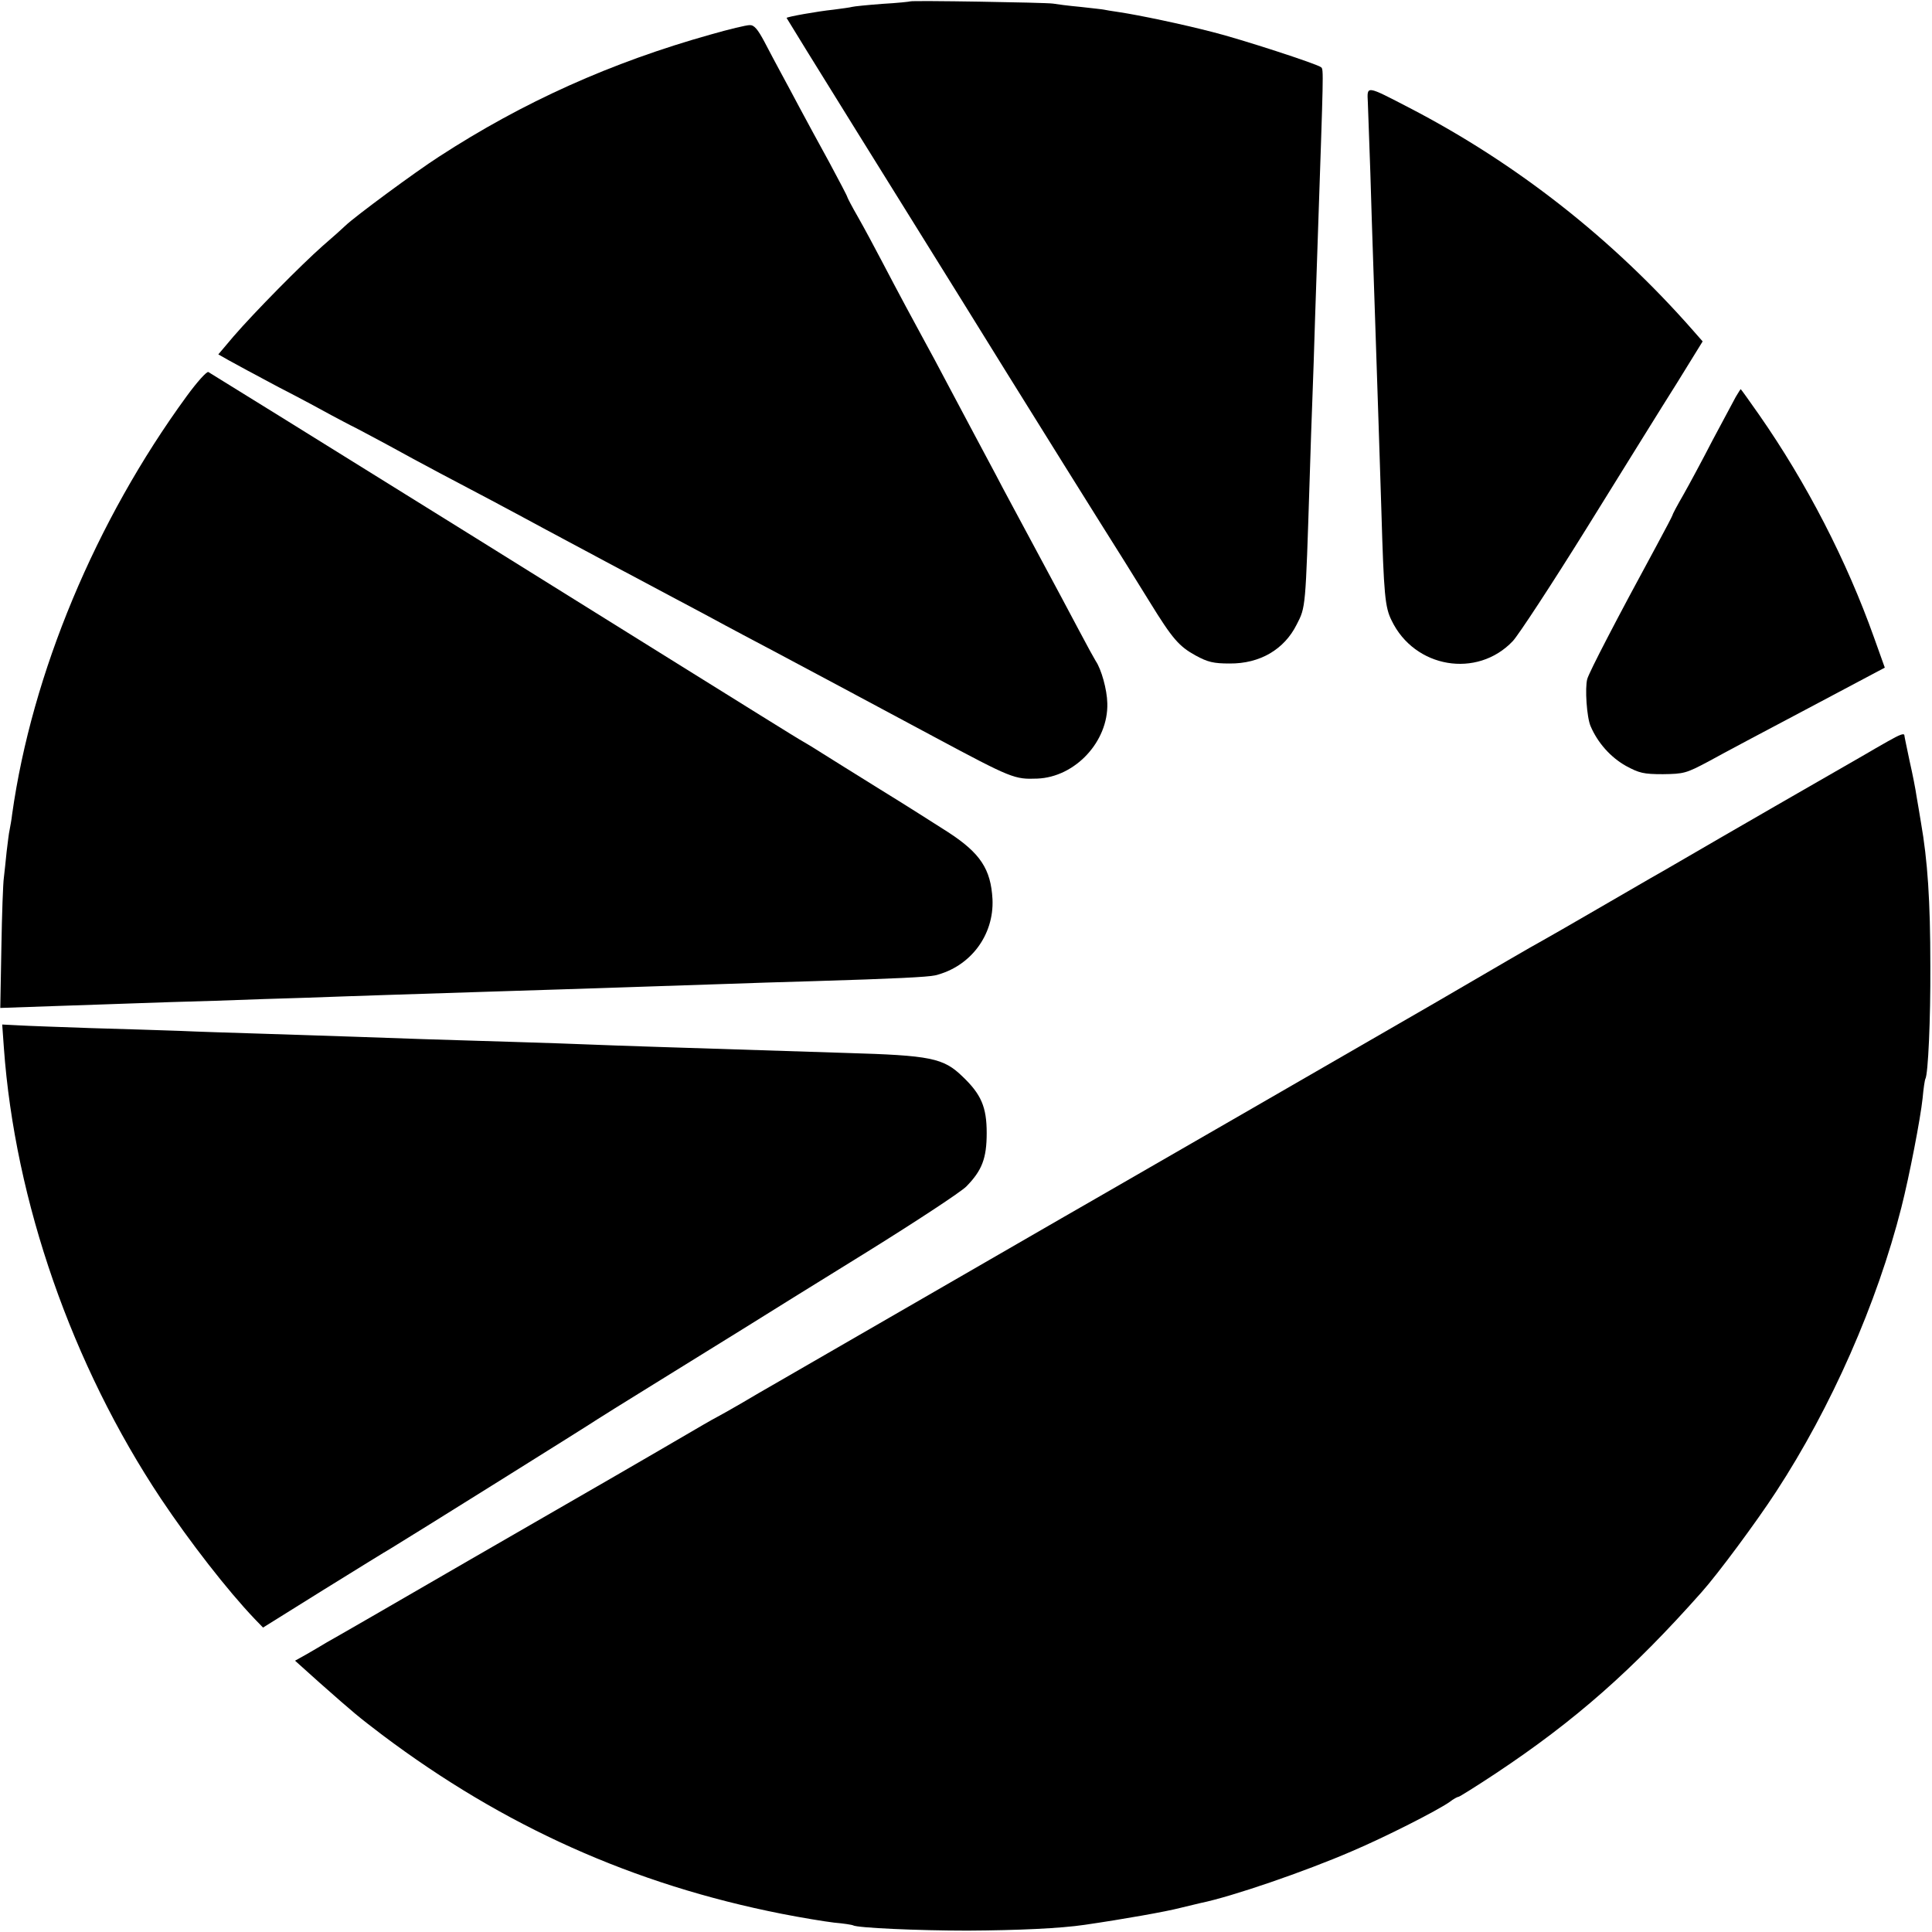 <?xml version="1.0" standalone="no"?>
<!DOCTYPE svg PUBLIC "-//W3C//DTD SVG 20010904//EN"
 "http://www.w3.org/TR/2001/REC-SVG-20010904/DTD/svg10.dtd">
<svg version="1.0" xmlns="http://www.w3.org/2000/svg"
 width="700pt" height="700pt" viewBox="0 0 700 700"
 preserveAspectRatio="xMidYMid meet">
<g transform="translate(0,700) scale(0.1,-0.1)"
fill="#000000" stroke="none">
<path d="M3298 6995 c-1 -1 -47 -6 -101 -9 -53 -4 -103 -9 -110 -11 -6 -2 -37
-6 -67 -10 -58 -6 -170 -26 -170 -30 0 -1 113 -184 251 -406 336 -540 505
-812 548 -882 58 -94 357 -573 426 -682 17 -27 58 -93 90 -145 83 -135 107
-162 167 -195 44 -24 65 -29 123 -29 110 -1 198 51 243 141 33 64 32 57 47
523 3 107 8 240 10 295 2 55 7 190 10 300 4 110 8 243 10 295 20 590 21 598
12 606 -10 11 -297 104 -394 128 -112 29 -265 61 -338 72 -27 4 -52 8 -55 9
-3 1 -41 5 -85 10 -44 4 -89 10 -100 12 -26 4 -512 12 -517 8z"/>
<path d="M2575 6875 c-360 -101 -679 -244 -985 -443 -84 -54 -305 -217 -339
-250 -9 -9 -46 -42 -82 -73 -78 -69 -247 -240 -323 -328 l-55 -65 37 -21 c21
-12 103 -56 182 -98 80 -41 165 -87 190 -101 25 -13 65 -35 90 -47 25 -13 79
-42 120 -64 41 -23 125 -68 185 -100 137 -72 226 -119 385 -205 69 -37 166
-89 215 -115 103 -55 173 -92 370 -197 77 -42 185 -99 240 -128 85 -45 315
-168 580 -310 282 -151 291 -154 373 -151 137 5 258 134 254 273 -1 50 -22
124 -42 153 -4 6 -31 55 -60 110 -29 55 -99 186 -155 290 -56 105 -123 228
-147 275 -25 47 -61 114 -80 150 -19 36 -61 115 -93 175 -32 61 -69 130 -83
155 -35 64 -97 179 -155 290 -27 52 -67 126 -88 163 -22 38 -39 71 -39 73 0 3
-30 60 -66 127 -37 67 -85 156 -107 197 -22 41 -52 98 -67 125 -15 28 -42 78
-60 113 -25 47 -38 62 -54 61 -12 0 -75 -15 -141 -34z"/>
<path d="M4956 6628 c1 -29 5 -143 9 -253 3 -110 8 -252 10 -315 4 -106 9
-279 20 -600 2 -69 7 -208 10 -310 9 -306 13 -350 37 -398 83 -173 310 -211
439 -75 20 21 142 207 270 413 128 206 274 442 326 524 l92 149 -36 41 c-290
330 -637 603 -1024 804 -162 84 -156 83 -153 20z"/>
<path d="M676 5564 c-330 -452 -560 -1003 -632 -1514 -2 -19 -7 -45 -9 -56 -3
-12 -7 -48 -11 -80 -3 -33 -8 -75 -10 -94 -3 -19 -7 -133 -9 -253 l-4 -219
202 7 c111 4 243 8 292 10 50 2 178 6 285 9 107 4 256 9 330 11 74 3 205 7
290 10 85 3 225 7 310 10 85 3 227 7 315 10 150 5 274 9 605 20 74 3 216 7
315 10 301 9 415 15 443 21 128 31 214 146 208 276 -6 109 -44 167 -161 243
-44 28 -155 99 -248 156 -92 57 -186 116 -210 131 -23 15 -53 33 -67 41 -14 7
-236 146 -495 307 -258 161 -571 356 -695 433 -124 77 -270 168 -325 202 -176
110 -630 391 -640 397 -6 3 -41 -36 -79 -88z"/>
<path d="M6289 5562 c-8 -15 -46 -86 -84 -157 -37 -72 -85 -161 -106 -198 -22
-38 -39 -70 -39 -73 0 -2 -26 -52 -58 -111 -144 -265 -244 -458 -251 -483 -9
-32 -2 -139 12 -171 26 -61 73 -113 128 -144 48 -26 64 -30 134 -30 76 1 84 3
165 46 47 26 210 113 362 193 l277 147 -39 109 c-99 278 -244 560 -417 808
-35 50 -65 92 -66 92 -1 0 -9 -13 -18 -28z"/>
<path d="M6840 4314 c-25 -14 -63 -36 -85 -49 -81 -46 -563 -324 -650 -375
-49 -29 -106 -61 -125 -72 -19 -11 -107 -62 -195 -113 -88 -51 -178 -103 -200
-115 -37 -20 -148 -85 -390 -226 -149 -86 -1188 -686 -1222 -705 -18 -10 -191
-110 -385 -222 -549 -317 -739 -427 -788 -455 -25 -14 -76 -44 -115 -67 -38
-22 -77 -44 -85 -48 -8 -4 -31 -17 -50 -28 -39 -23 -278 -162 -325 -189 -16
-9 -250 -144 -520 -300 -269 -156 -503 -291 -520 -300 -16 -10 -49 -29 -73
-43 l-43 -24 88 -79 c129 -114 140 -123 228 -190 440 -331 910 -542 1447 -648
71 -14 156 -28 190 -32 35 -3 66 -8 69 -10 15 -9 234 -19 414 -19 184 1 337 8
425 21 144 21 295 48 345 61 33 8 67 16 75 18 113 23 378 114 549 188 120 51
307 146 353 178 14 11 29 19 33 19 3 0 64 38 135 85 286 190 494 373 745 656
59 66 199 255 270 364 200 306 366 683 454 1030 29 114 69 321 77 396 3 35 8
67 10 70 10 17 19 216 18 409 0 237 -10 383 -34 520 -5 30 -12 73 -16 95 -3
22 -14 79 -25 127 -10 48 -19 90 -19 93 0 10 -16 4 -60 -21z"/>
<path d="M14 3204 c40 -557 247 -1150 569 -1634 105 -157 240 -331 340 -436
l30 -31 218 136 c121 75 231 143 247 152 52 31 737 459 747 467 6 4 97 61 204
127 107 66 252 156 323 200 70 44 273 170 451 280 177 110 338 216 358 236 57
58 74 102 74 194 0 94 -20 140 -87 204 -70 68 -115 77 -423 86 -688 22 -818
26 -915 30 -52 2 -183 7 -290 10 -107 3 -253 8 -325 10 -146 5 -336 12 -595
20 -96 3 -227 7 -290 10 -63 2 -207 7 -320 10 -113 4 -231 8 -263 10 l-59 3 6
-84z"/>
</g>
</svg>
